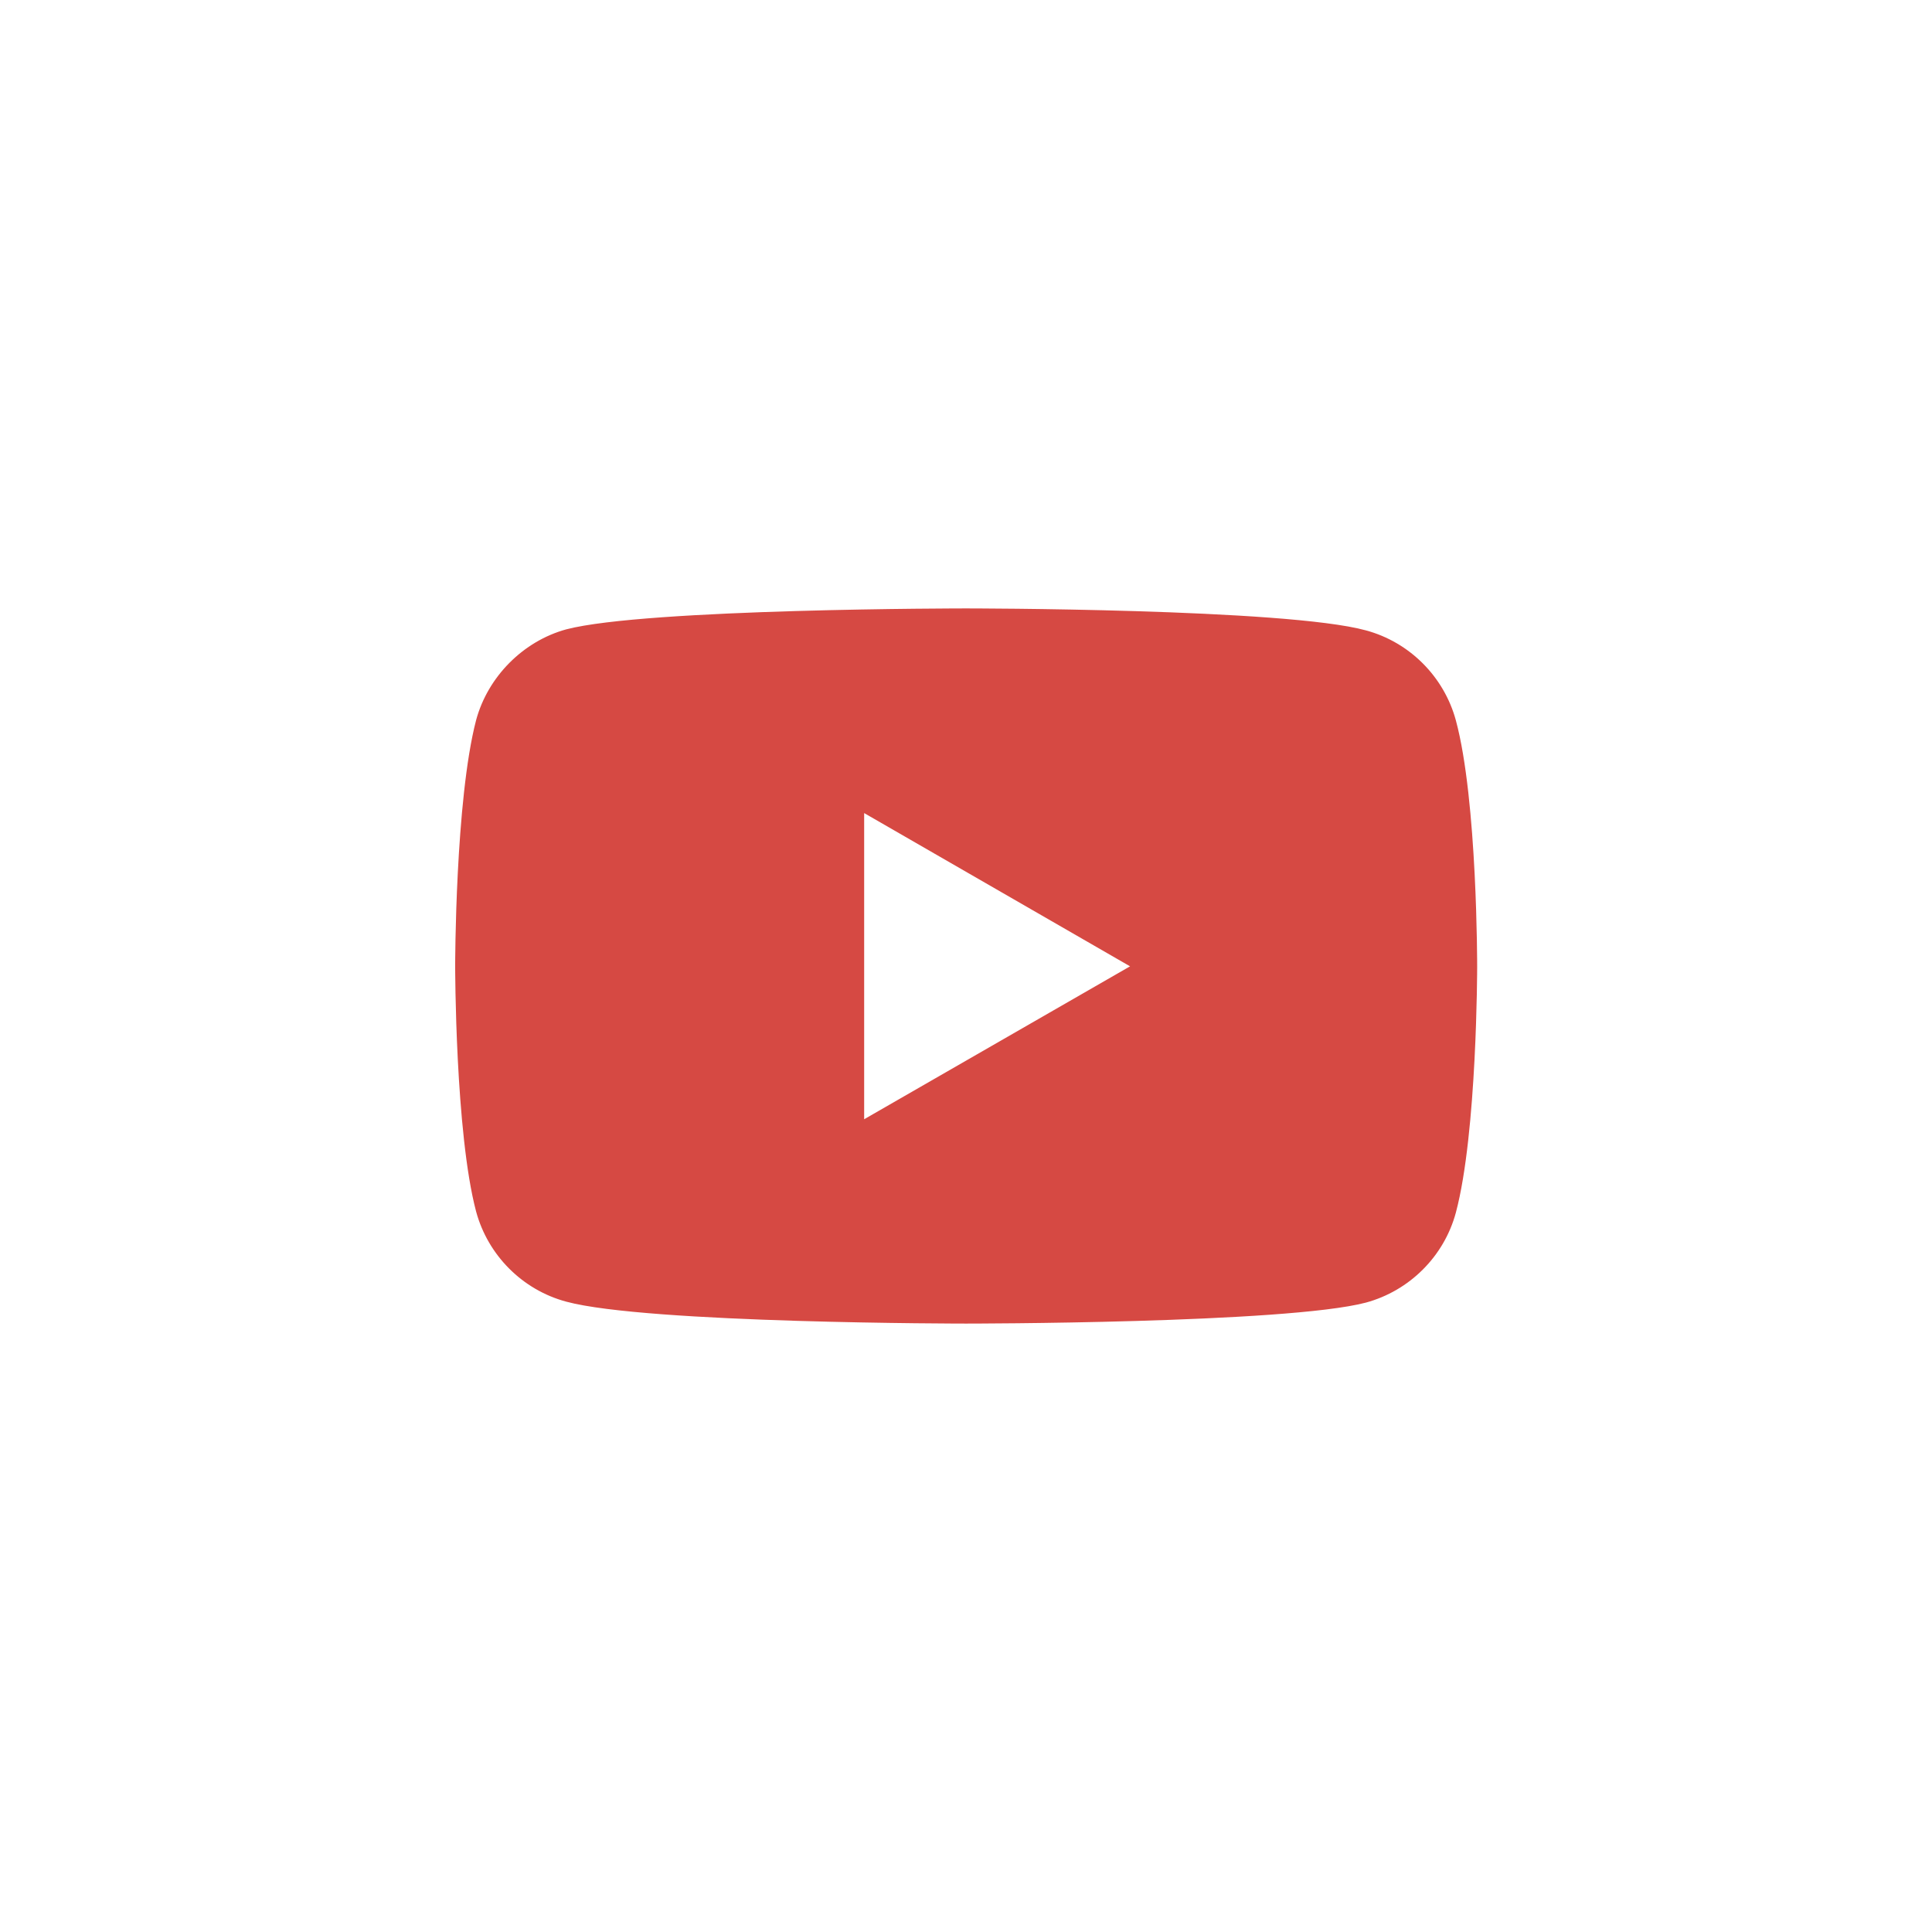 <svg viewBox="0 0 590 590" xmlns="http://www.w3.org/2000/svg"><path d="m444.6 220c-3.6-13.3-14.1-23.9-27.5-27.5-24.4-6.7-122.1-6.7-122.1-6.7s-97.7 0-122.1 6.4c-13.1 3.6-23.9 14.4-27.5 27.7-6.4 24.5-6.4 75.1-6.4 75.1s0 50.9 6.4 75c3.6 13.3 14.1 23.9 27.5 27.5 24.7 6.7 122.1 6.7 122.1 6.7s97.7 0 122.1-6.4c13.3-3.6 23.9-14.1 27.5-27.5 6.5-24.4 6.5-75 6.5-75s.1-50.9-6.5-75.3zm-180.7 121.8v-93.5l81.2 46.8z" fill="#d64943"/></svg>